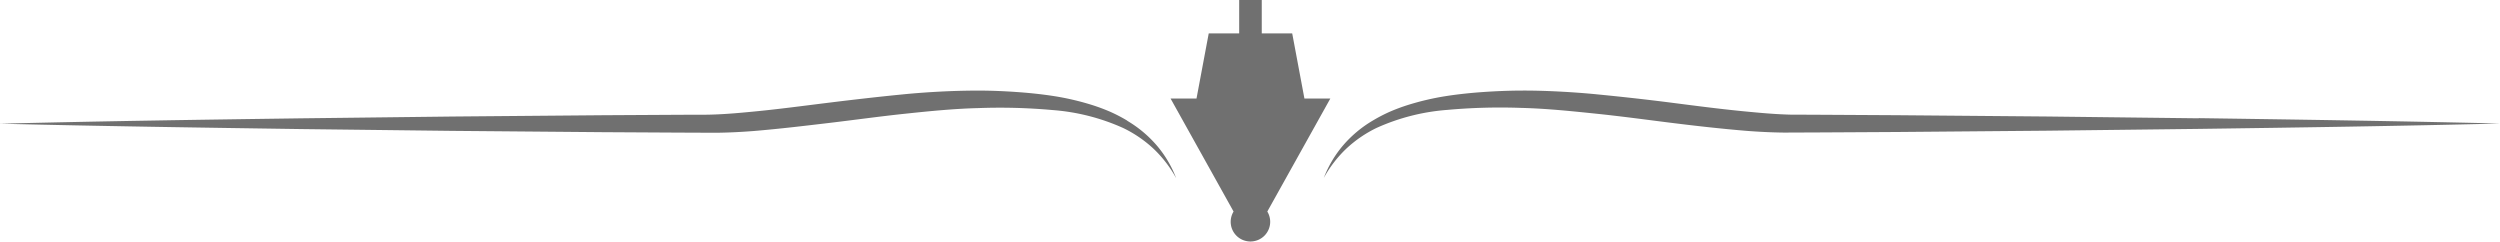 <svg xmlns="http://www.w3.org/2000/svg" xmlns:xlink="http://www.w3.org/1999/xlink" viewBox="0 0 139.556 13.5"><defs><style>.a{fill:#707070;}.b{clip-path:url(#a);}</style><clipPath id="a"><path class="a" d="M0-96.5H139.556V-83H0Z" transform="translate(0 96.5)"/></clipPath></defs><g class="b"><g transform="translate(0 5.056)"><path class="a" d="M-386.886-10.322a8.818,8.818,0,0,0-.962-.5,10.676,10.676,0,0,0-1.013-.377,14.78,14.78,0,0,0-2.1-.491c-.707-.111-1.417-.183-2.126-.232S-394.5-12-395.208-12s-1.424.02-2.132.057-1.413.088-2.115.159c-1.4.137-2.8.3-4.192.472s-2.776.359-4.158.489c-.691.067-1.38.128-2.064.155-.172.007-.341.012-.513.014l-.526,0-1.052.005-4.206.024-8.412.073-8.412.1c-5.608.077-11.216.159-16.824.3,5.608.137,11.216.219,16.824.3l8.412.1,8.412.073,4.206.024,2.115.009c.717-.008,1.427-.044,2.133-.1,1.411-.118,2.808-.285,4.2-.45s2.777-.359,4.163-.506,2.769-.287,4.146-.321a32.787,32.787,0,0,1,4.143.109,11.72,11.72,0,0,1,3.951,1.005,6.844,6.844,0,0,1,1.686,1.152,6.724,6.724,0,0,1,1.266,1.645,6.252,6.252,0,0,0-1.08-1.823,6.6,6.6,0,0,0-1.651-1.38" transform="translate(449.813 12.001)"/></g><g transform="translate(73.898 5.056)"><path class="a" d="M-300.243-9.523l-8.412-.1-8.412-.073-4.206-.024-1.051-.005-.526,0c-.172,0-.341-.007-.513-.014-.685-.027-1.374-.089-2.064-.155-1.382-.13-2.768-.31-4.158-.489s-2.788-.335-4.192-.472c-.7-.07-1.407-.122-2.115-.159s-1.416-.06-2.132-.057-1.416.03-2.126.079-1.419.121-2.126.232a14.79,14.79,0,0,0-2.1.491,10.653,10.653,0,0,0-1.013.377,8.844,8.844,0,0,0-.962.5A6.6,6.6,0,0,0-348-8.013a6.252,6.252,0,0,0-1.08,1.822,6.72,6.72,0,0,1,1.266-1.645,6.838,6.838,0,0,1,1.685-1.152,11.72,11.72,0,0,1,3.951-1.005,32.787,32.787,0,0,1,4.143-.11c1.376.034,2.761.178,4.146.321s2.771.332,4.163.506,2.79.332,4.2.45c.706.056,1.416.091,2.133.1l2.115-.009,4.206-.024,8.412-.073,8.412-.1c5.608-.077,11.216-.159,16.824-.3-5.608-.137-11.216-.219-16.824-.3" transform="translate(349.078 11.071)"/></g><g transform="translate(65.344 0)"><path class="a" d="M-54.832-33.824h-1.446l-.682-3.636h-1.7v-1.865H-59.92v1.865h-1.7l-.682,3.636H-63.75l3.517,6.308a1.1,1.1,0,0,0-.161.571,1.1,1.1,0,0,0,1.093,1.1l.01.017.009-.017a1.1,1.1,0,0,0,1.093-1.1,1.1,1.1,0,0,0-.161-.571Z" transform="translate(63.75 39.325)"/></g></g></svg>